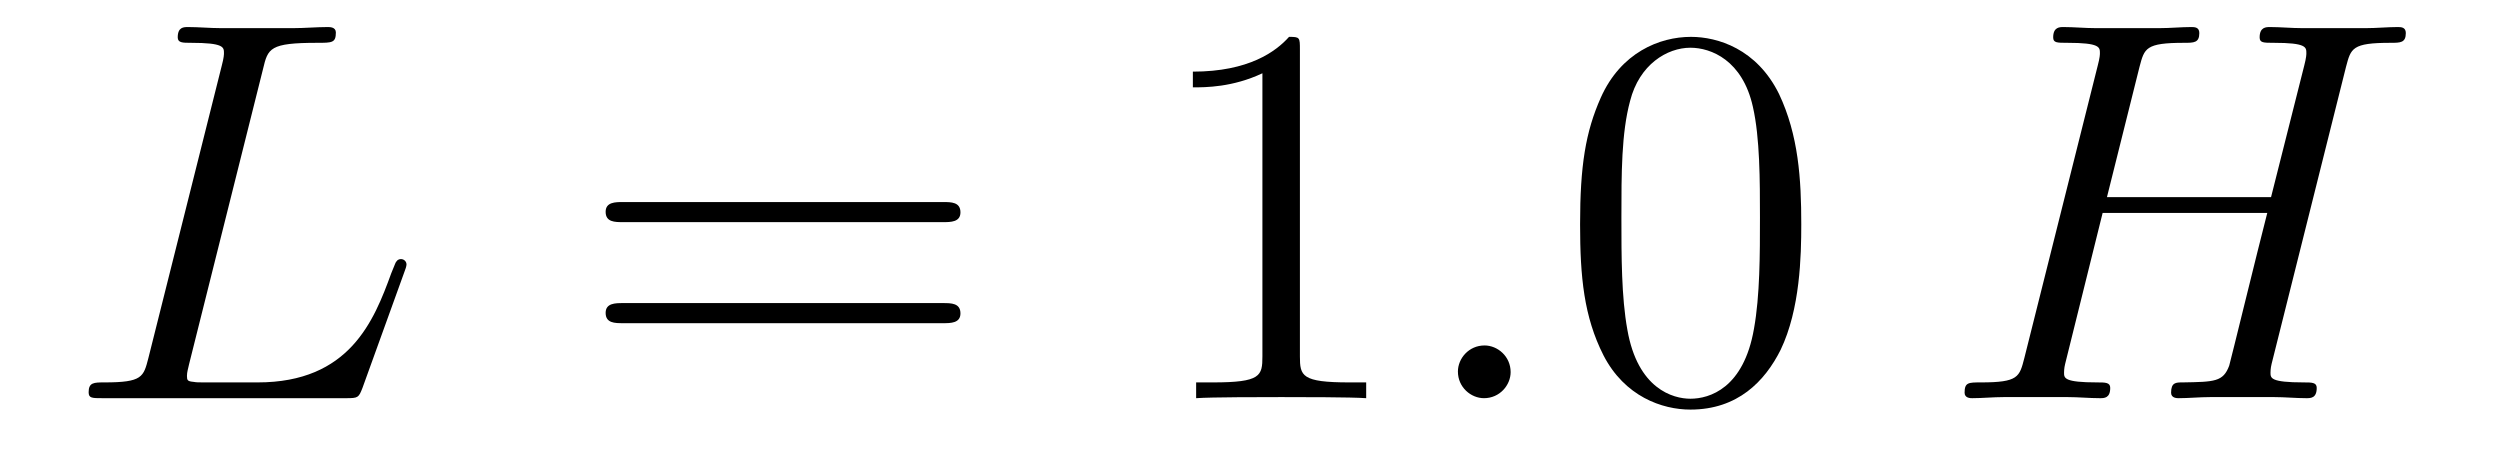 <?xml version='1.0' encoding='UTF-8'?>
<!-- This file was generated by dvisvgm 2.8.1 -->
<svg version='1.1' xmlns='http://www.w3.org/2000/svg' xmlns:xlink='http://www.w3.org/1999/xlink' width='55pt' height='10pt' viewBox='0 -10 55 10'>
<g id='page1'>
<g transform='matrix(1 0 0 -1 -127 653)'>
<path d='M132.787 661.484C132.895 661.938 132.931 662.058 133.983 662.058C134.305 662.058 134.389 662.058 134.389 662.285C134.389 662.405 134.258 662.405 134.21 662.405C133.971 662.405 133.696 662.381 133.457 662.381H131.855C131.628 662.381 131.365 662.405 131.138 662.405C131.042 662.405 130.91 662.405 130.91 662.178C130.91 662.058 131.018 662.058 131.197 662.058C131.927 662.058 131.927 661.962 131.927 661.831C131.927 661.807 131.927 661.735 131.879 661.556L130.265 655.125C130.157 654.706 130.133 654.587 129.297 654.587C129.069 654.587 128.95 654.587 128.95 654.372C128.95 654.24 129.022 654.24 129.261 654.24H134.616C134.879 654.24 134.891 654.252 134.975 654.467L135.895 657.013C135.919 657.073 135.943 657.145 135.943 657.181C135.943 657.252 135.883 657.3 135.823 657.3C135.812 657.3 135.752 657.3 135.728 657.252C135.704 657.241 135.704 657.217 135.608 656.989C135.226 655.938 134.688 654.587 132.668 654.587H131.52C131.353 654.587 131.329 654.587 131.257 654.599C131.126 654.611 131.113 654.634 131.113 654.73C131.113 654.814 131.138 654.886 131.161 654.993L132.787 661.484Z'/>
<path d='M147.747 658.113C147.914 658.113 148.13 658.113 148.13 658.328C148.13 658.555 147.926 658.555 147.747 658.555H140.706C140.539 658.555 140.324 658.555 140.324 658.34C140.324 658.113 140.527 658.113 140.706 658.113H147.747ZM147.747 655.89C147.914 655.89 148.13 655.89 148.13 656.105C148.13 656.332 147.926 656.332 147.747 656.332H140.706C140.539 656.332 140.324 656.332 140.324 656.117C140.324 655.89 140.527 655.89 140.706 655.89H147.747Z'/>
<path d='M155.598 661.902C155.598 662.178 155.598 662.189 155.359 662.189C155.072 661.867 154.474 661.424 153.243 661.424V661.078C153.518 661.078 154.116 661.078 154.773 661.388V655.16C154.773 654.73 154.737 654.587 153.685 654.587H153.315V654.24C153.637 654.264 154.797 654.264 155.191 654.264C155.586 654.264 156.734 654.264 157.056 654.24V654.587H156.686C155.634 654.587 155.598 654.73 155.598 655.16V661.902Z'/>
<path d='M160.234 654.814C160.234 655.16 159.947 655.4 159.66 655.4C159.313 655.4 159.074 655.113 159.074 654.826C159.074 654.479 159.361 654.24 159.648 654.24C159.994 654.24 160.234 654.527 160.234 654.814Z'/>
<path d='M166.628 658.065C166.628 659.058 166.568 660.026 166.138 660.934C165.648 661.927 164.787 662.189 164.201 662.189C163.508 662.189 162.659 661.843 162.217 660.851C161.882 660.097 161.762 659.356 161.762 658.065C161.762 656.906 161.846 656.033 162.276 655.184C162.743 654.276 163.568 653.989 164.189 653.989C165.229 653.989 165.827 654.611 166.174 655.304C166.604 656.2 166.628 657.372 166.628 658.065ZM164.189 654.228C163.807 654.228 163.029 654.443 162.802 655.746C162.671 656.463 162.671 657.372 162.671 658.209C162.671 659.189 162.671 660.073 162.862 660.779C163.065 661.58 163.675 661.95 164.189 661.95C164.643 661.95 165.337 661.675 165.564 660.648C165.719 659.966 165.719 659.022 165.719 658.209C165.719 657.408 165.719 656.499 165.588 655.77C165.361 654.455 164.608 654.228 164.189 654.228Z'/>
<path d='M178.613 661.532C178.721 661.938 178.744 662.058 179.593 662.058C179.808 662.058 179.928 662.058 179.928 662.273C179.928 662.405 179.82 662.405 179.748 662.405C179.533 662.405 179.282 662.381 179.055 662.381H177.645C177.417 662.381 177.167 662.405 176.939 662.405C176.856 662.405 176.712 662.405 176.712 662.178C176.712 662.058 176.796 662.058 177.023 662.058C177.74 662.058 177.74 661.962 177.74 661.831C177.74 661.807 177.74 661.735 177.693 661.556L176.963 658.663H173.353L174.07 661.532C174.178 661.938 174.202 662.058 175.051 662.058C175.266 662.058 175.385 662.058 175.385 662.273C175.385 662.405 175.278 662.405 175.206 662.405C174.991 662.405 174.74 662.381 174.513 662.381H173.102C172.875 662.381 172.624 662.405 172.397 662.405C172.313 662.405 172.17 662.405 172.17 662.178C172.17 662.058 172.253 662.058 172.48 662.058C173.198 662.058 173.198 661.962 173.198 661.831C173.198 661.807 173.198 661.735 173.15 661.556L171.536 655.125C171.428 654.706 171.405 654.587 170.58 654.587C170.305 654.587 170.221 654.587 170.221 654.36C170.221 654.24 170.352 654.24 170.388 654.24C170.604 654.24 170.855 654.264 171.082 654.264H172.493C172.72 654.264 172.971 654.24 173.198 654.24C173.293 654.24 173.425 654.24 173.425 654.467C173.425 654.587 173.317 654.587 173.138 654.587C172.409 654.587 172.409 654.682 172.409 654.802C172.409 654.814 172.409 654.897 172.433 654.993L173.258 658.316H176.88C176.676 657.528 176.067 655.029 176.043 654.957C175.911 654.599 175.72 654.599 175.015 654.587C174.871 654.587 174.764 654.587 174.764 654.36C174.764 654.24 174.895 654.24 174.931 654.24C175.146 654.24 175.397 654.264 175.624 654.264H177.035C177.262 654.264 177.513 654.24 177.74 654.24C177.836 654.24 177.968 654.24 177.968 654.467C177.968 654.587 177.86 654.587 177.681 654.587C176.951 654.587 176.951 654.682 176.951 654.802C176.951 654.814 176.951 654.897 176.975 654.993L178.613 661.532Z'/>
</g>
</g>
</svg>